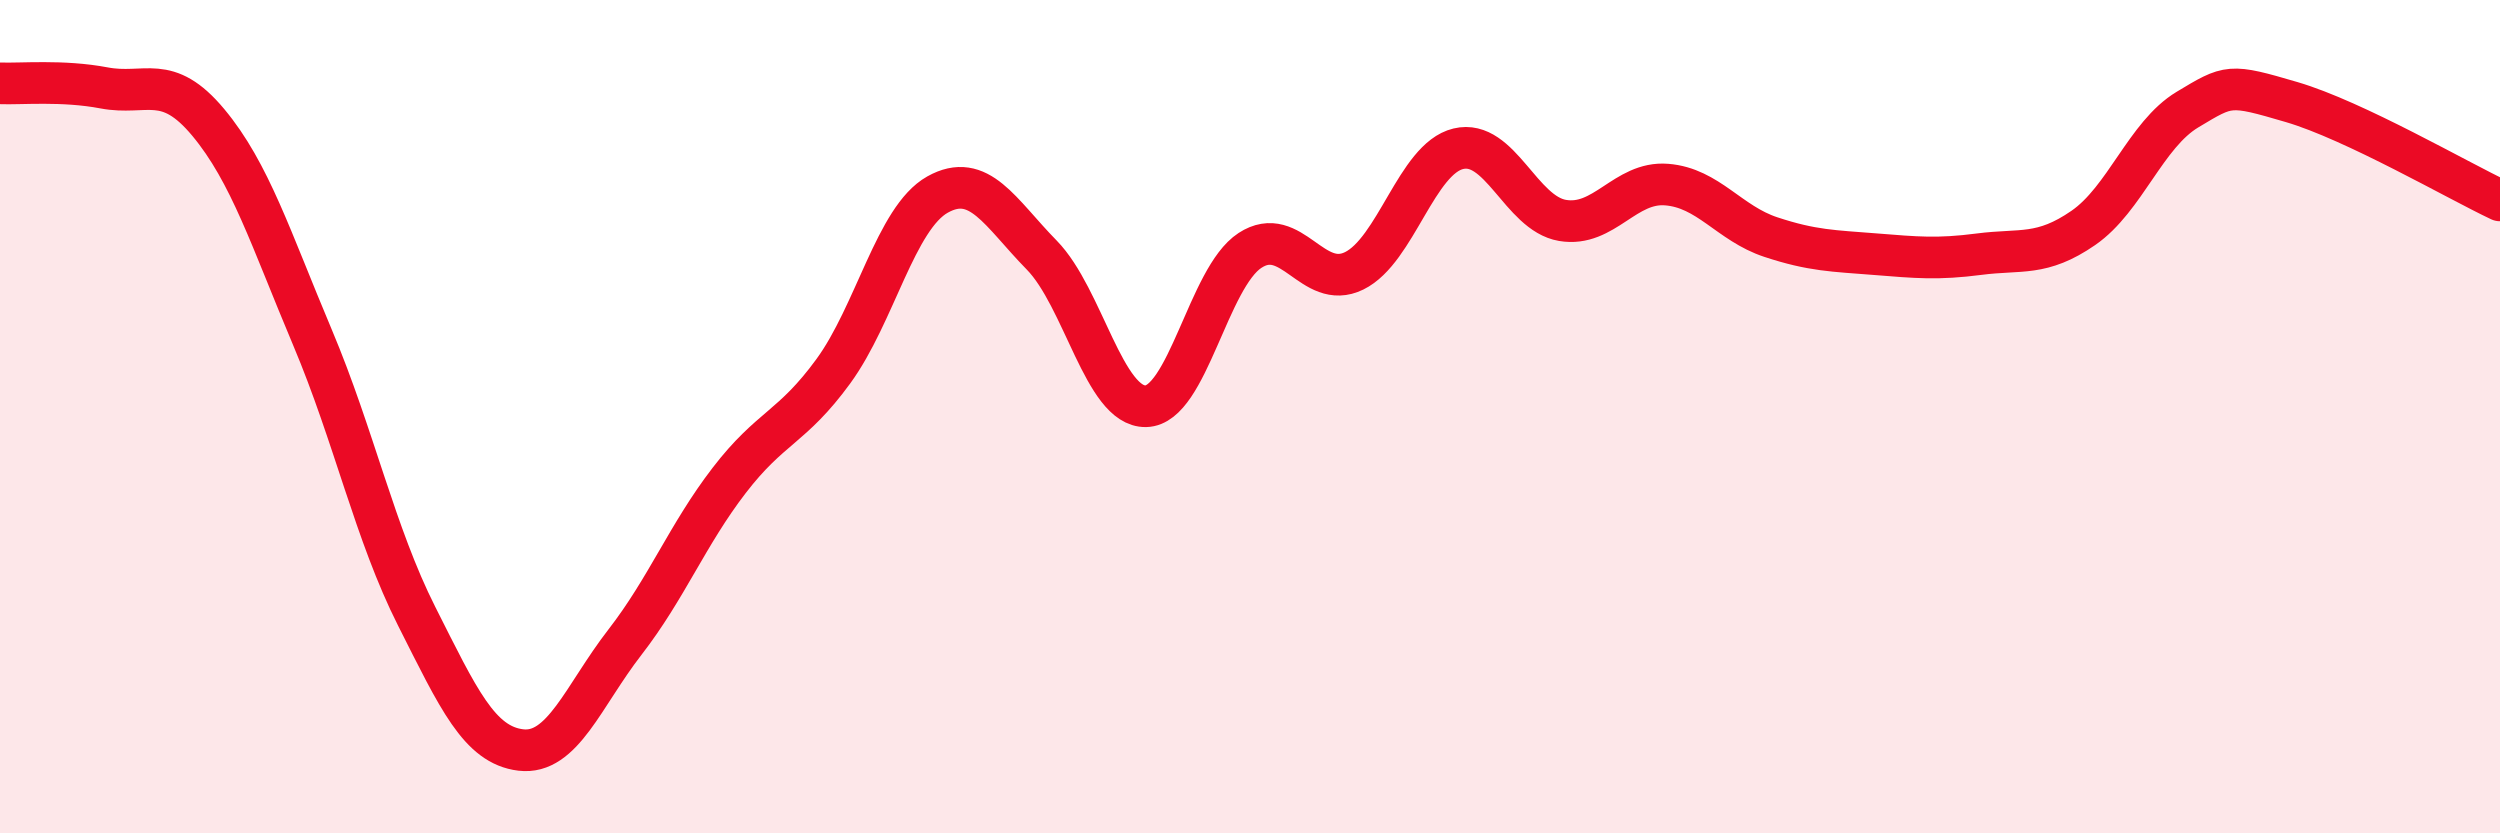
    <svg width="60" height="20" viewBox="0 0 60 20" xmlns="http://www.w3.org/2000/svg">
      <path
        d="M 0,2 C 0.5,2.02 1.5,1.92 2.5,2.11 C 3.5,2.3 4,1.74 5,2.94 C 6,4.14 6.5,5.73 7.5,8.1 C 8.5,10.47 9,12.81 10,14.79 C 11,16.77 11.5,17.88 12.5,18 C 13.5,18.12 14,16.7 15,15.41 C 16,14.12 16.5,12.83 17.5,11.53 C 18.5,10.23 19,10.28 20,8.91 C 21,7.54 21.5,5.23 22.5,4.67 C 23.5,4.11 24,5.1 25,6.12 C 26,7.14 26.5,9.77 27.5,9.75 C 28.5,9.73 29,6.66 30,6.01 C 31,5.36 31.5,6.99 32.5,6.5 C 33.5,6.01 34,3.81 35,3.57 C 36,3.33 36.5,5.12 37.5,5.29 C 38.5,5.46 39,4.35 40,4.43 C 41,4.51 41.5,5.36 42.5,5.69 C 43.5,6.02 44,6.02 45,6.1 C 46,6.18 46.5,6.23 47.5,6.1 C 48.5,5.97 49,6.16 50,5.47 C 51,4.78 51.5,3.23 52.5,2.63 C 53.5,2.03 53.5,2.01 55,2.45 C 56.5,2.89 59,4.34 60,4.81L60 20L0 20Z"
        fill="#EB0A25"
        opacity="0.1"
        stroke-linecap="round"
        stroke-linejoin="round"
      />
      <path
        d="M 0,2 C 0.5,2.02 1.5,1.92 2.5,2.11 C 3.5,2.3 4,1.74 5,2.94 C 6,4.14 6.5,5.73 7.5,8.1 C 8.5,10.47 9,12.81 10,14.79 C 11,16.77 11.5,17.88 12.5,18 C 13.5,18.12 14,16.7 15,15.41 C 16,14.12 16.5,12.83 17.5,11.53 C 18.5,10.23 19,10.28 20,8.91 C 21,7.54 21.5,5.23 22.5,4.67 C 23.5,4.11 24,5.1 25,6.12 C 26,7.14 26.5,9.77 27.5,9.75 C 28.5,9.73 29,6.66 30,6.01 C 31,5.36 31.5,6.99 32.5,6.5 C 33.5,6.01 34,3.81 35,3.57 C 36,3.33 36.5,5.12 37.5,5.29 C 38.5,5.46 39,4.35 40,4.43 C 41,4.51 41.5,5.36 42.5,5.69 C 43.5,6.02 44,6.02 45,6.1 C 46,6.18 46.5,6.23 47.5,6.1 C 48.5,5.97 49,6.16 50,5.47 C 51,4.78 51.5,3.23 52.5,2.63 C 53.5,2.03 53.5,2.01 55,2.45 C 56.5,2.89 59,4.34 60,4.81"
        stroke="#EB0A25"
        stroke-width="1"
        fill="none"
        stroke-linecap="round"
        stroke-linejoin="round"
      />
    </svg>
  